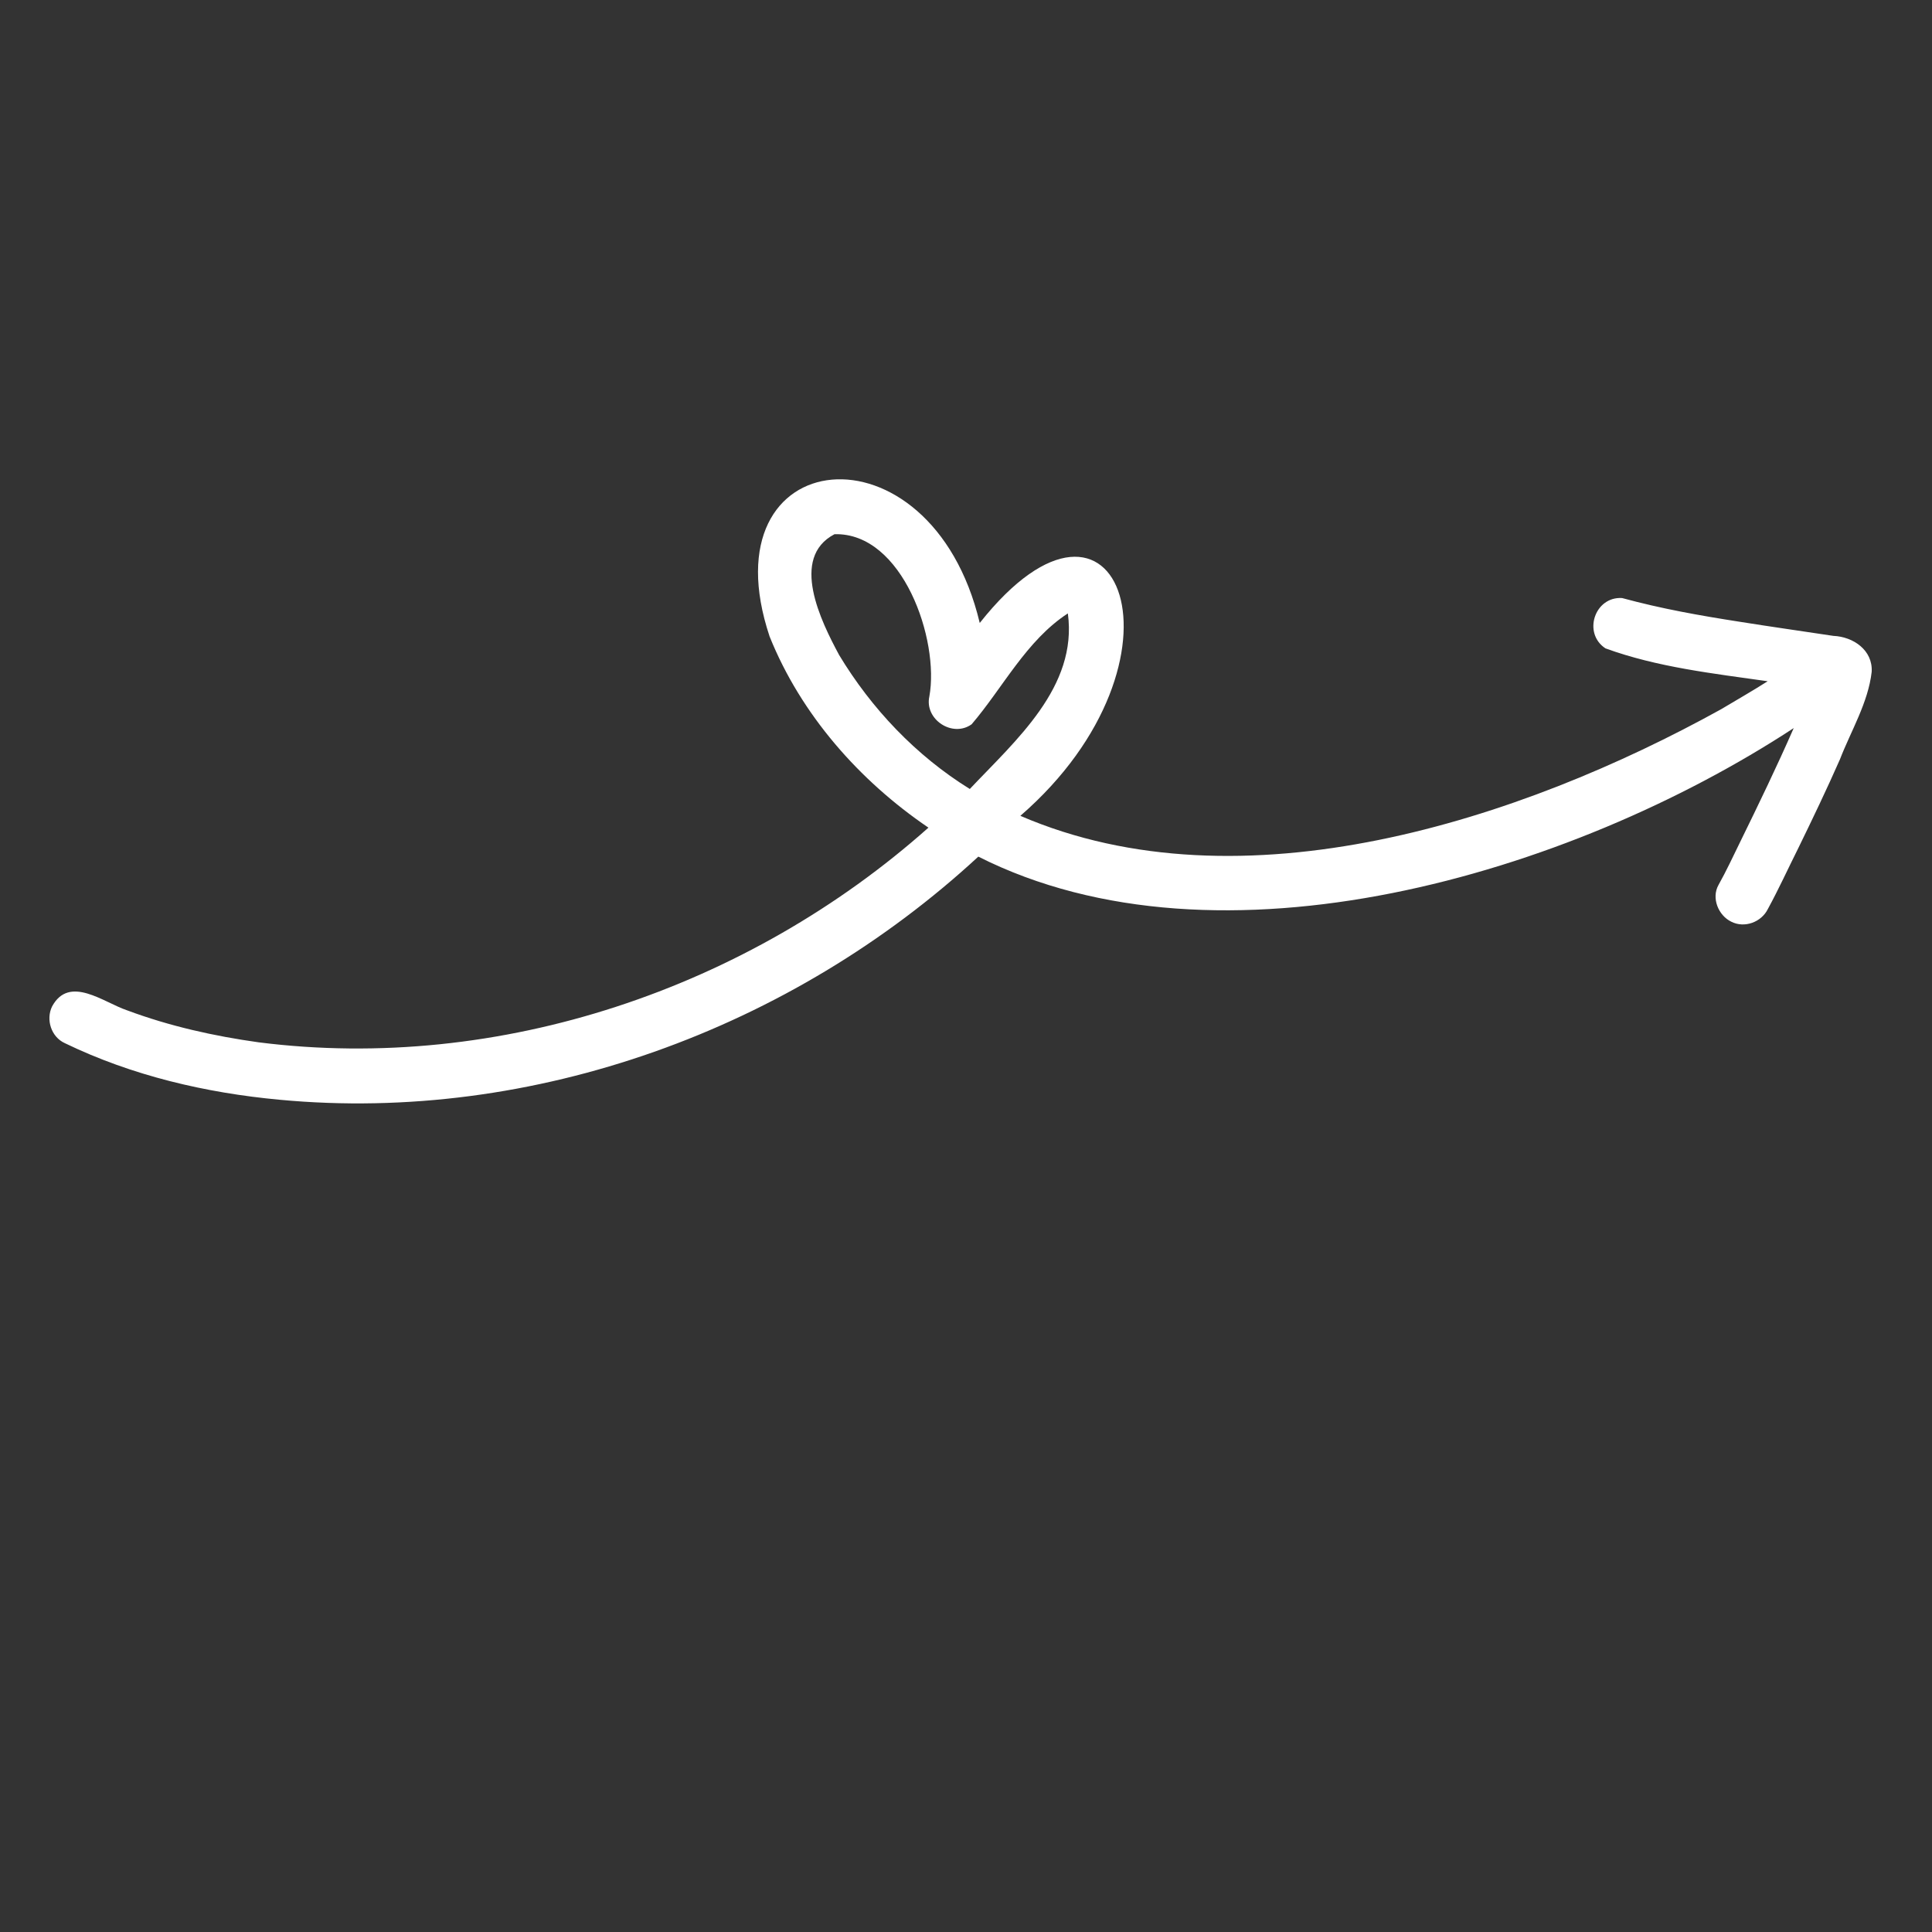 <svg xmlns="http://www.w3.org/2000/svg" xmlns:xlink="http://www.w3.org/1999/xlink" width="500" viewBox="0 0 375 375" height="500" preserveAspectRatio="xMidYMid meet"><rect x="0" y="0" width="375" height="375" fill="#333333" stroke="none"/><defs><clipPath id="b2816b5ed7"><path d="M 9 93 L 364 93 L 364 215 L 9 215 Z M 9 93 " clip-rule="nonzero"></path></clipPath><clipPath id="6e6b0c5d35"><path d="M 104.816 0 L 367.34 127.277 L 270.168 327.711 L 7.645 200.438 Z M 104.816 0 " clip-rule="nonzero"></path></clipPath><clipPath id="c2a289e36b"><path d="M 104.816 0 L 367.34 127.277 L 270.168 327.711 L 7.645 200.438 Z M 104.816 0 " clip-rule="nonzero"></path></clipPath></defs><g clip-path="url(#b2816b5ed7)"><g clip-path="url(#6e6b0c5d35)"><g clip-path="url(#c2a289e36b)"><path fill="#ffffff" d="M 12.578 202.473 C 25.609 208.781 39.91 212.129 54.281 213.461 C 103.598 218.102 153.676 199.727 189.891 166.27 C 236.641 189.867 304.586 169.867 348.16 141.32 C 344.902 148.758 341.367 156.074 337.793 163.363 C 336.414 166.176 335.09 169.039 333.559 171.773 C 332.137 174.309 333.531 177.684 336.027 178.895 C 338.613 180.215 341.887 178.996 343.148 176.426 C 345.242 172.582 347.062 168.59 349.02 164.676 C 351.809 158.961 354.562 153.223 357.125 147.406 C 359.281 141.828 362.609 136.398 363.293 130.398 C 363.531 126.188 359.711 123.586 355.848 123.422 C 349.785 122.504 343.711 121.648 337.656 120.68 C 329.895 119.473 322.457 118.152 314.84 116.078 C 309.504 115.754 307.164 122.926 311.621 125.848 C 321.652 129.504 332.461 130.715 343.102 132.23 C 340.129 134.125 337.051 135.875 334.043 137.676 C 295.121 159.211 241.043 176.895 198.051 158.352 C 232.84 128.191 217.23 86.746 190.168 120.918 C 180.648 80.965 136.793 85.809 149.379 123.539 C 155.457 138.672 166.789 151.531 180.211 160.645 C 145.16 191.844 97.008 208.242 50.219 202.316 C 41.523 201.102 32.934 199.184 24.695 196.113 C 20.102 194.582 13.473 189.168 10.109 195.348 C 8.863 197.914 9.941 201.273 12.578 202.473 Z M 318.395 117.734 C 318.453 117.785 318.512 117.836 318.57 117.887 C 318.582 117.914 318.59 117.941 318.598 117.965 C 318.531 117.887 318.465 117.809 318.395 117.734 Z M 162.852 127.094 C 159.391 120.656 153.227 108.266 161.977 103.688 C 175.199 103.32 182.391 124.219 180.387 135.184 C 179.41 139.652 184.883 143.242 188.594 140.582 C 194.652 133.508 199.207 124.309 207.27 119.062 C 209.211 133.348 197.113 143.727 188.238 153.141 C 177.816 146.684 169.164 137.578 162.848 127.094 Z M 162.852 127.094 " fill-opacity="1" fill-rule="nonzero"></path></g></g></g></svg>